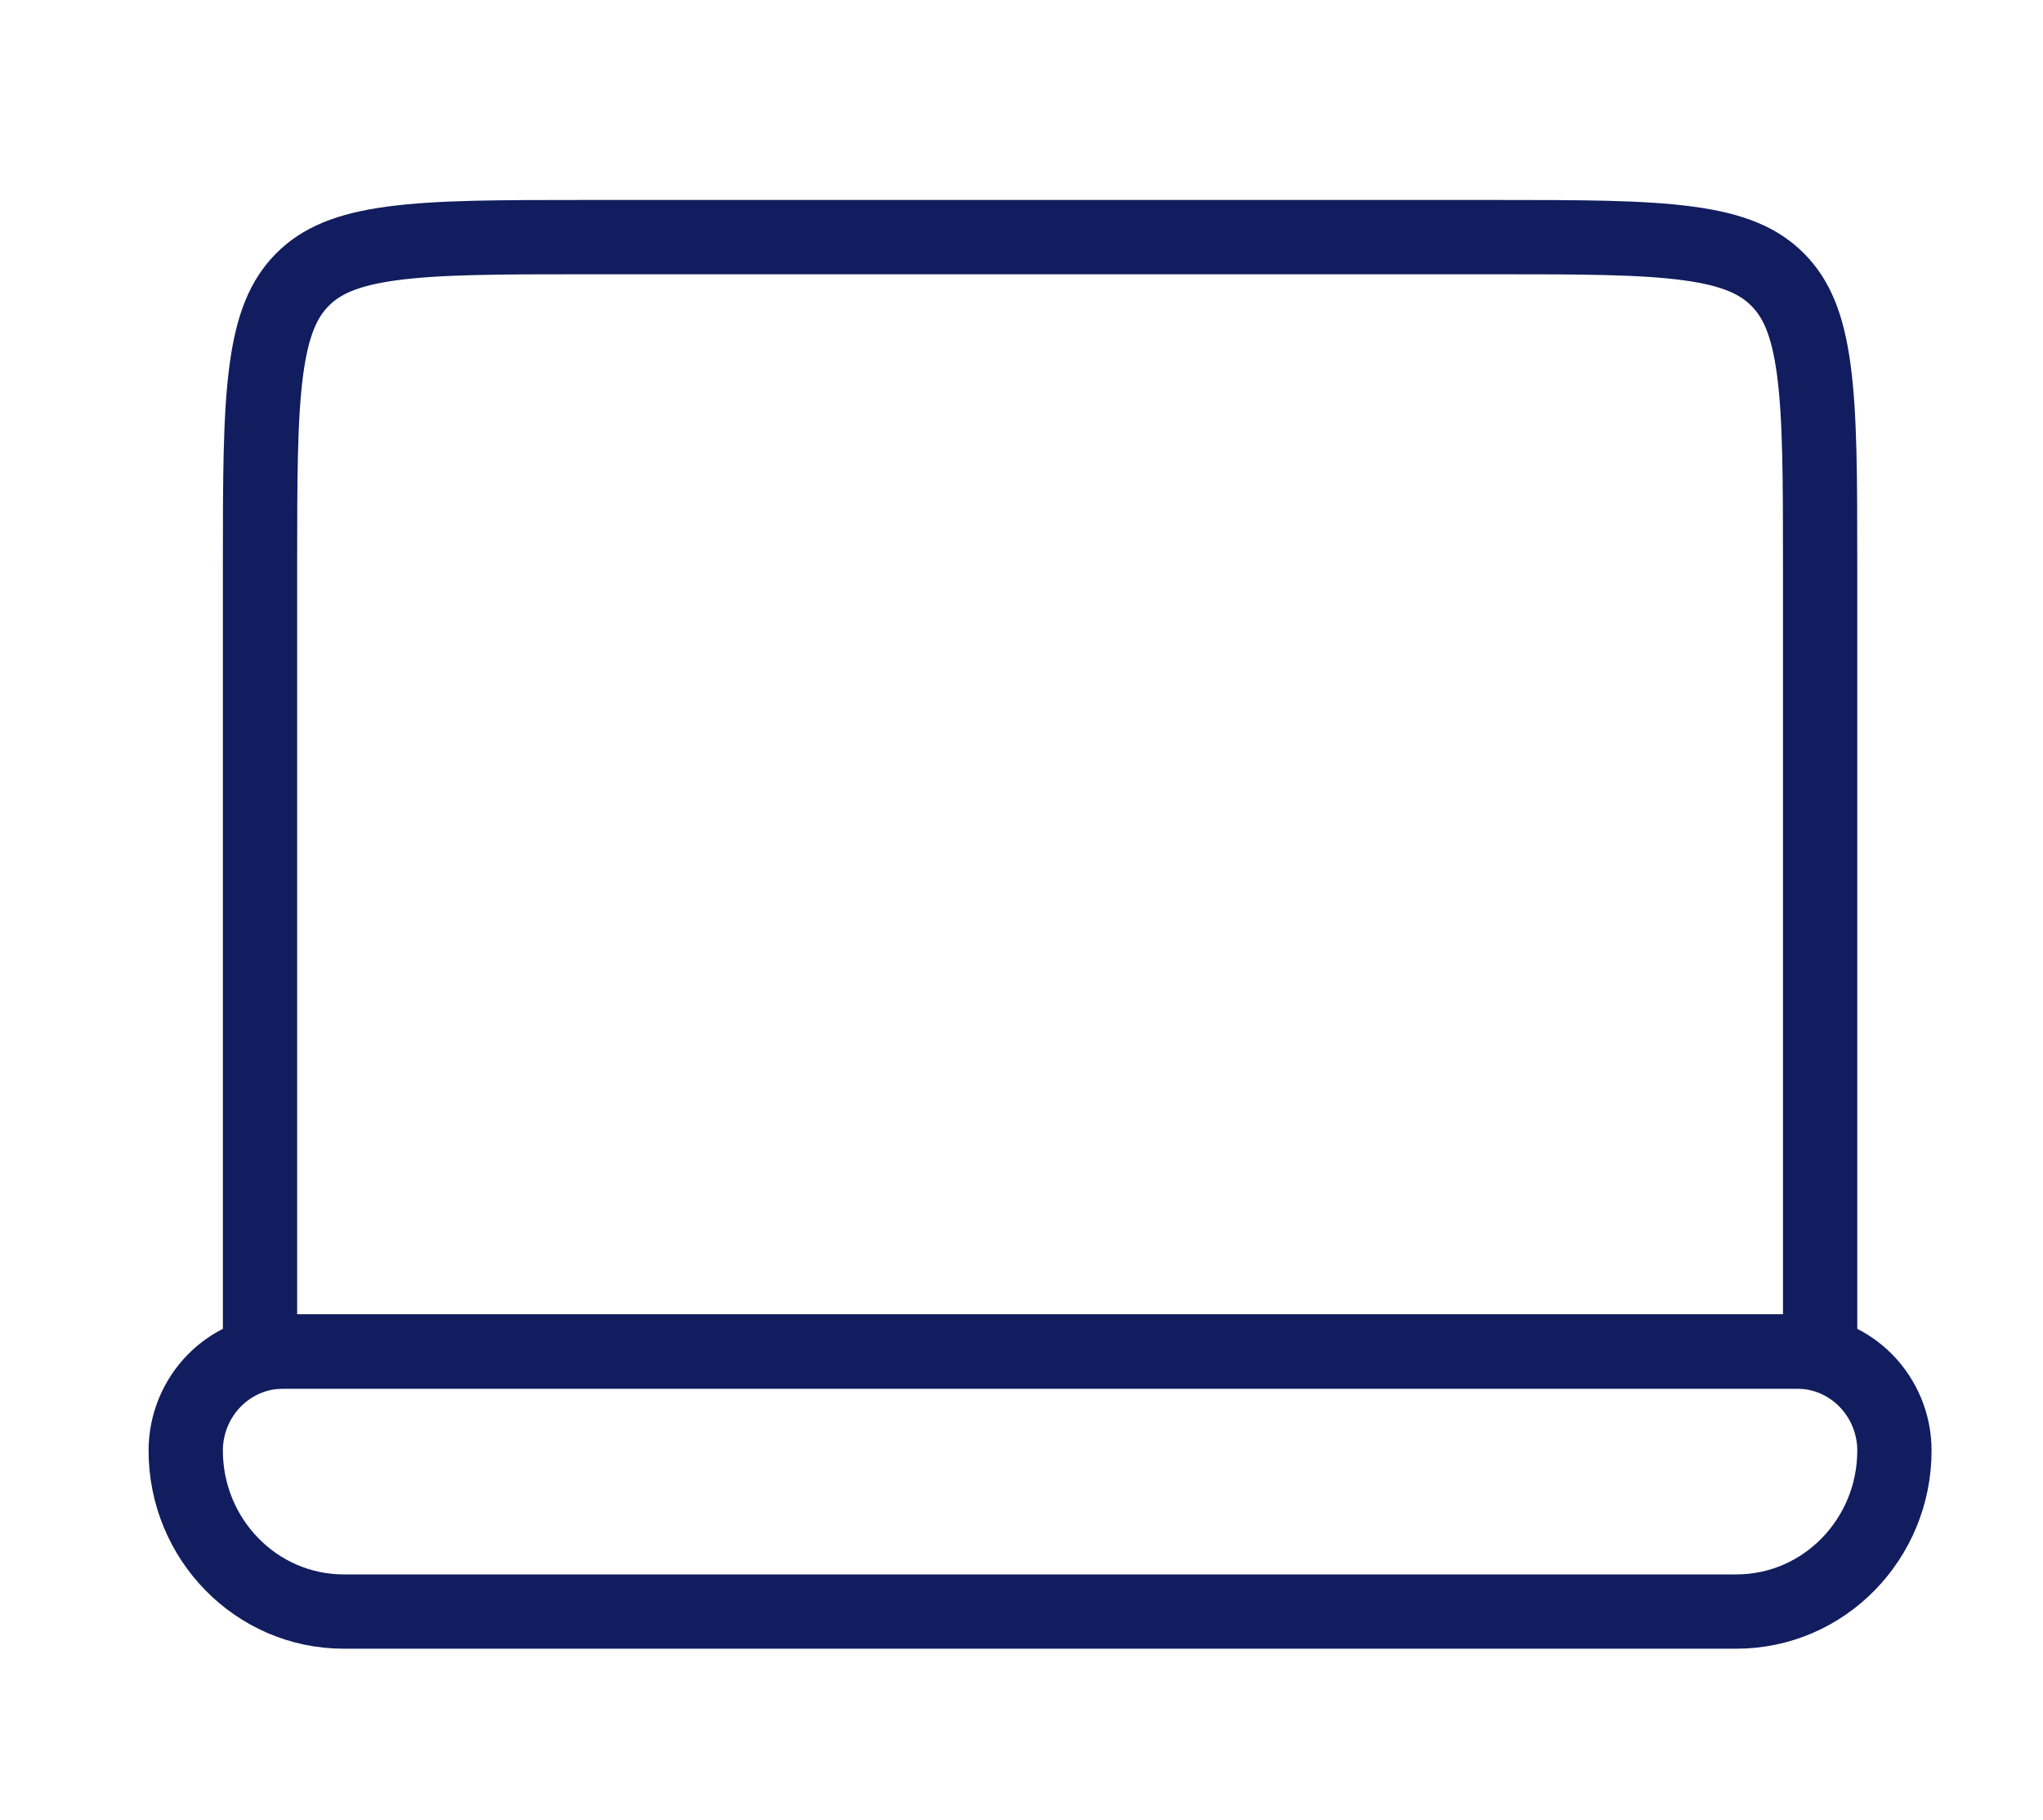 <?xml version="1.0" encoding="UTF-8"?>
<svg xmlns="http://www.w3.org/2000/svg" width="55" height="49" viewBox="0 0 55 49" fill="none">
  <path d="M15.778 6.383H40.222C42.555 6.383 44.204 6.385 45.453 6.554C46.672 6.719 47.359 7.026 47.858 7.529C48.359 8.033 48.666 8.728 48.83 9.959C48.998 11.218 49 12.88 49 15.229V36.383H7V15.229C7 12.88 7.002 11.218 7.17 9.959C7.335 8.728 7.641 8.033 8.141 7.529C8.641 7.026 9.328 6.719 10.547 6.554C11.796 6.385 13.445 6.383 15.778 6.383Z" stroke="#111D5E" stroke-width="2"></path>
  <path d="M48.37 36.383H7.63C6.156 36.383 5 37.598 5 39.05C5 41.421 6.886 43.383 9.259 43.383H46.741C49.114 43.383 51 41.421 51 39.05C51 37.598 49.844 36.383 48.37 36.383Z" stroke="#111D5E" stroke-width="2"></path>
</svg>
